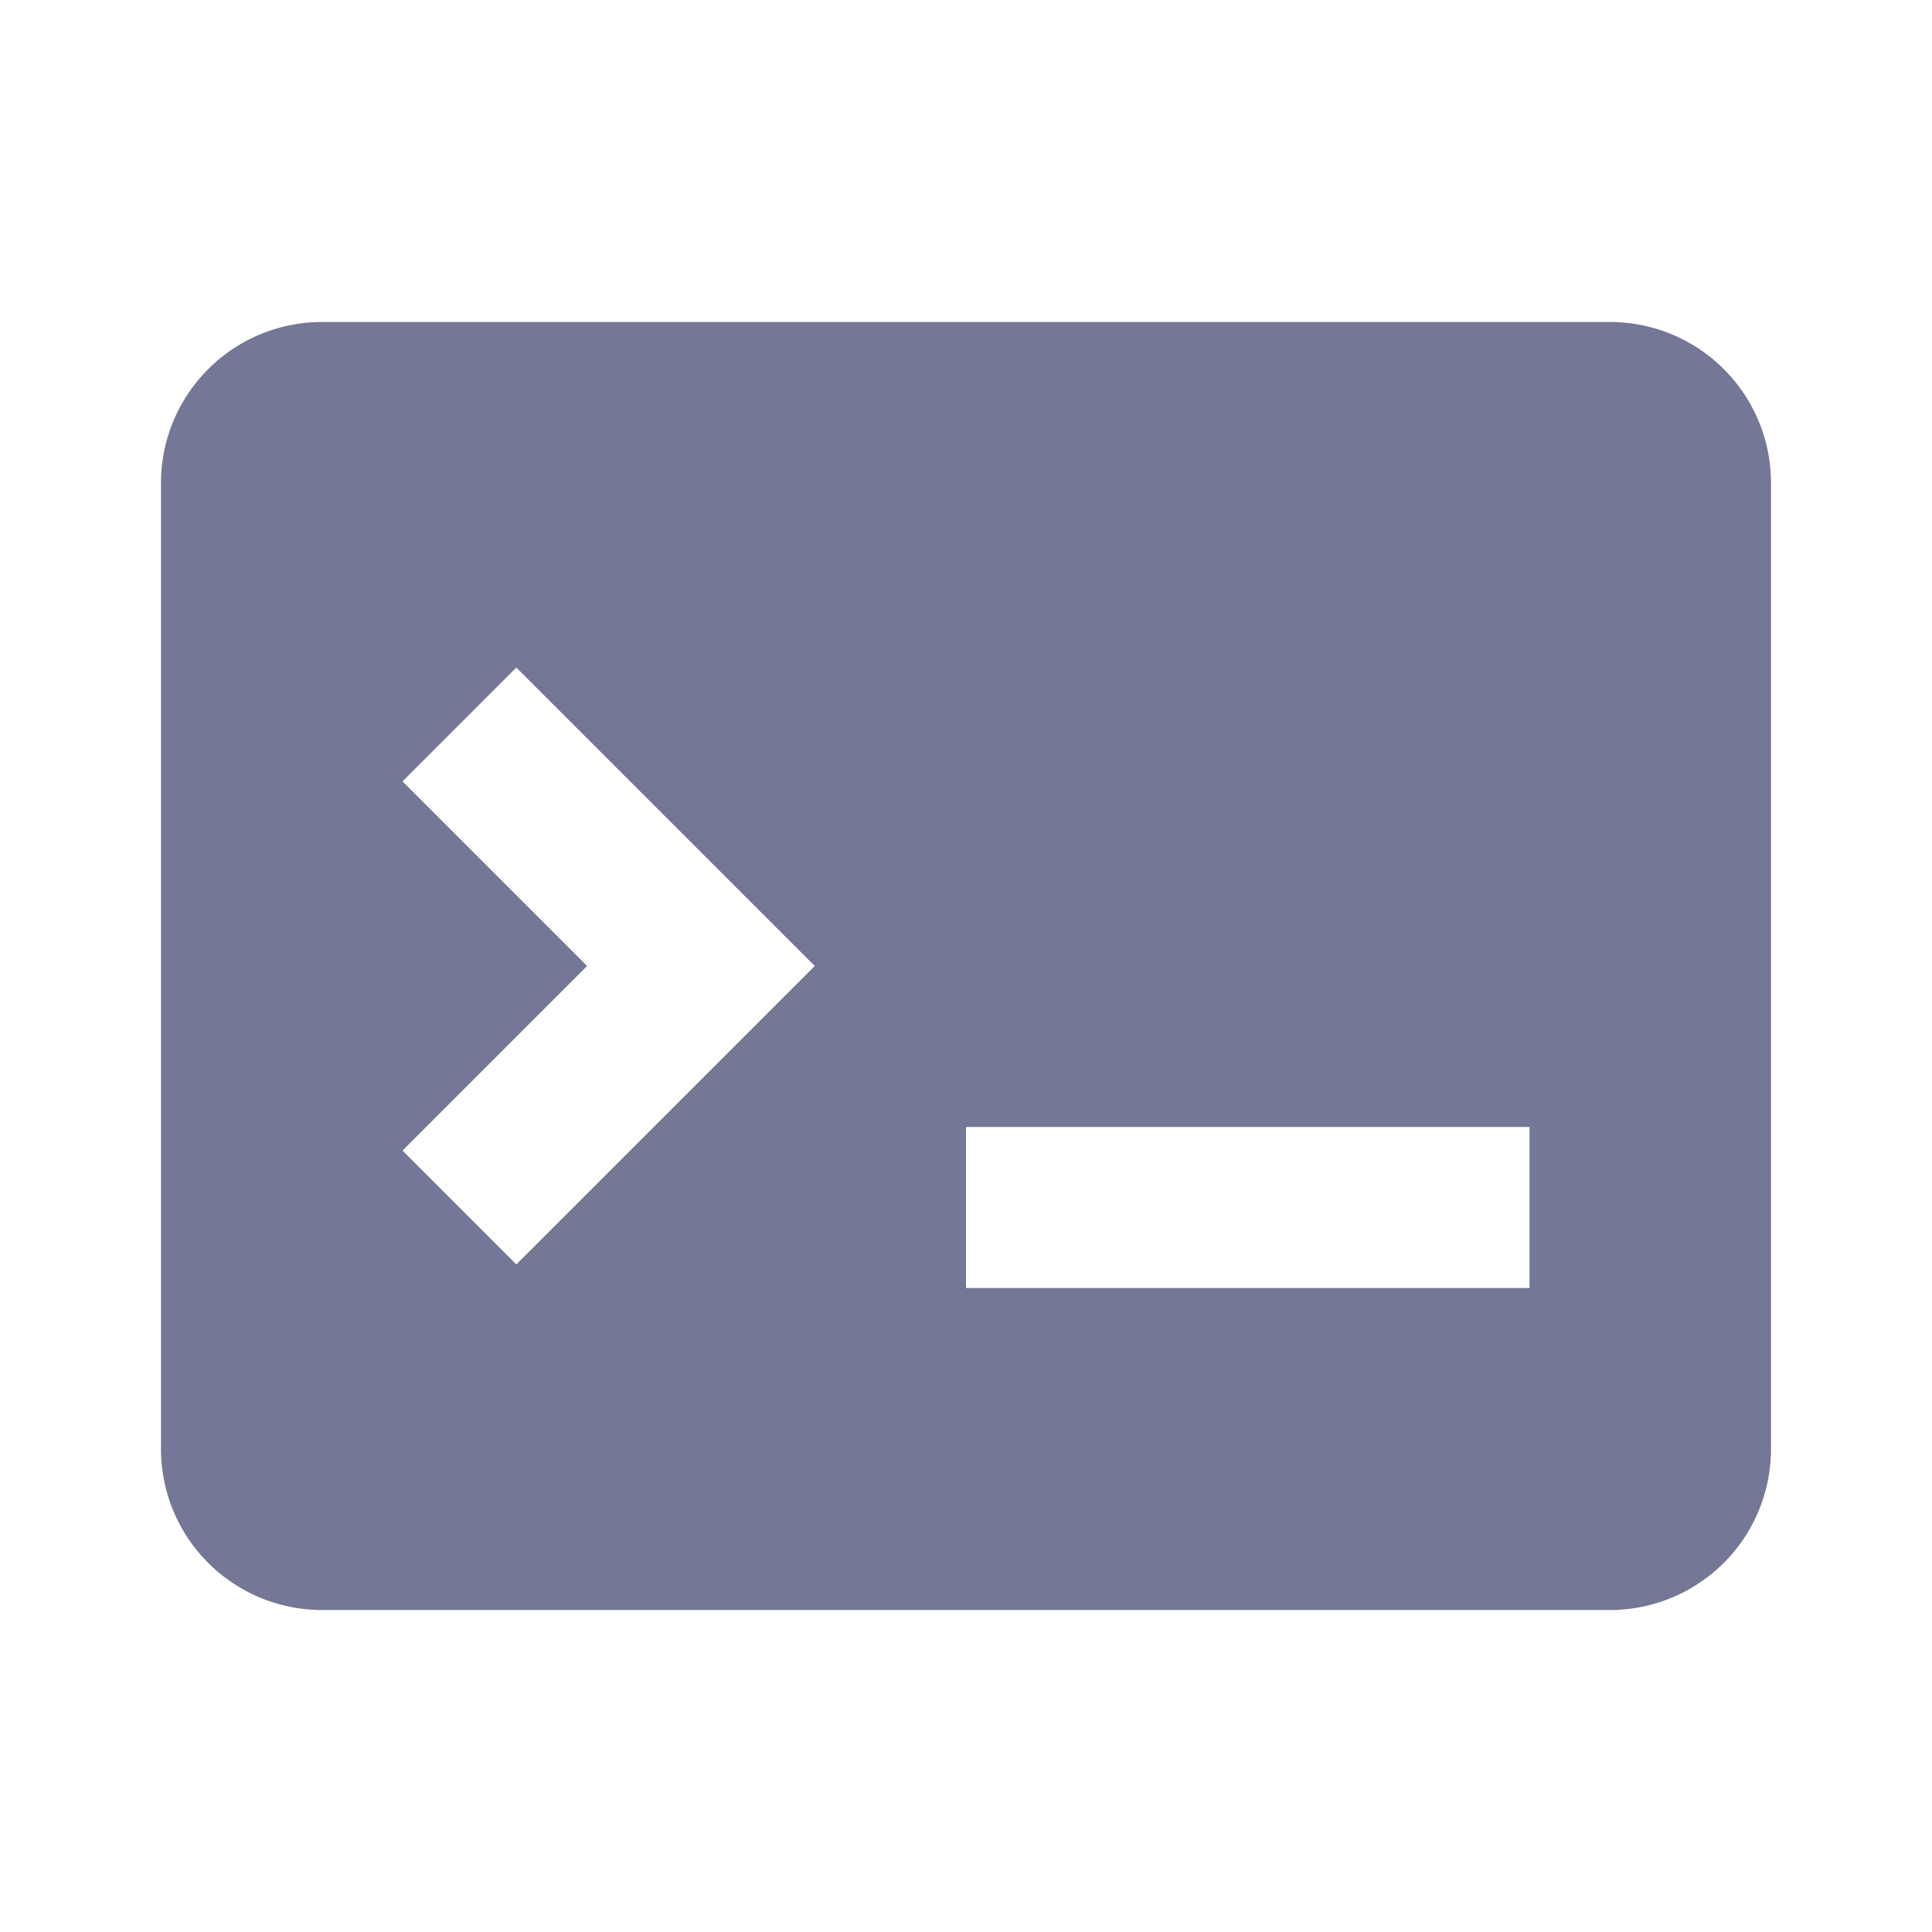 <svg xmlns='http://www.w3.org/2000/svg'  viewBox='0 0 24 24' fill='#747795' width='48' height='48'><path d="M20 4H4a2 2 0 0 0-2 2v12a2 2 0 0 0 2 2h16a2 2 0 0 0 2-2V6a2 2 0 0 0-2-2zM6.414 15.707 5 14.293 7.293 12 5 9.707l1.414-1.414L10.121 12l-3.707 3.707zM19 16h-7v-2h7v2z"></path></svg>